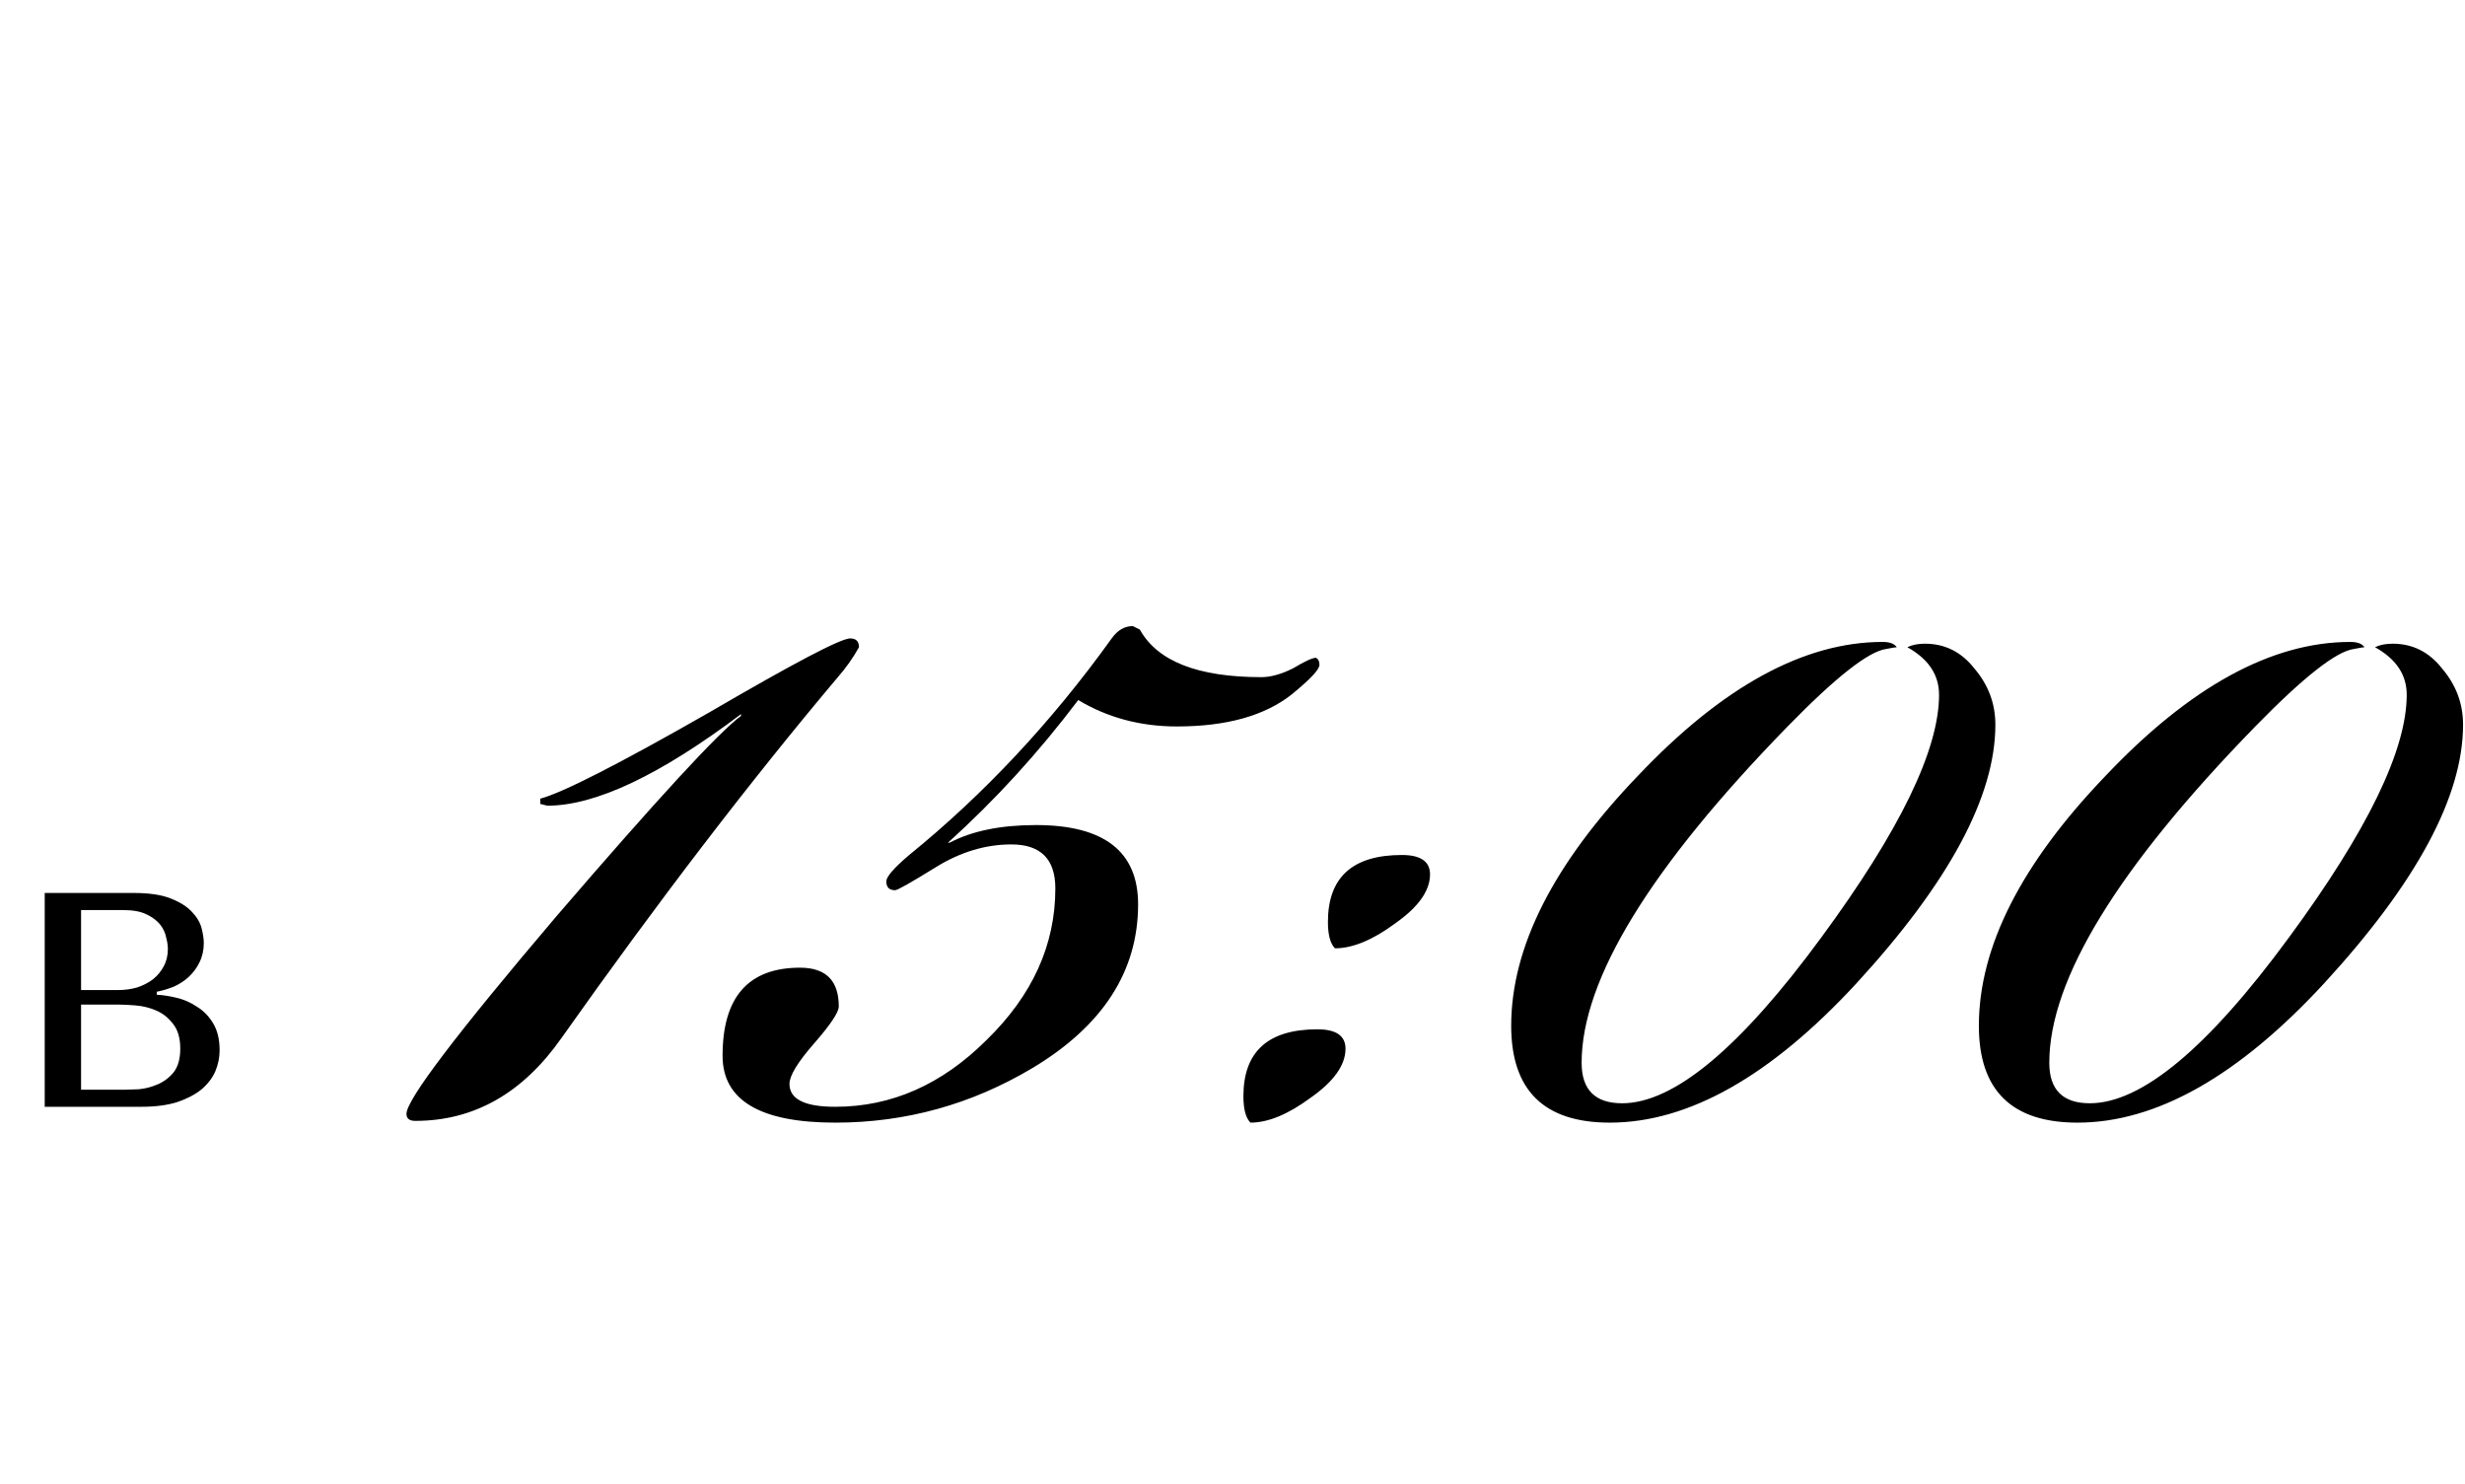 <?xml version="1.0" encoding="UTF-8"?> <svg xmlns="http://www.w3.org/2000/svg" width="98" height="59" viewBox="0 0 98 59" fill="none"> <path d="M1.778 35.5V44H5.62C6.175 44 6.651 43.938 7.048 43.813C7.445 43.677 7.768 43.507 8.017 43.303C8.266 43.088 8.448 42.85 8.561 42.589C8.674 42.317 8.731 42.039 8.731 41.756C8.731 41.325 8.646 40.968 8.476 40.685C8.306 40.402 8.091 40.181 7.83 40.022C7.581 39.852 7.309 39.733 7.014 39.665C6.731 39.597 6.47 39.557 6.232 39.546V39.427C6.459 39.382 6.685 39.314 6.912 39.223C7.139 39.121 7.337 38.991 7.507 38.832C7.688 38.662 7.83 38.469 7.932 38.254C8.045 38.027 8.102 37.772 8.102 37.489C8.102 37.33 8.074 37.138 8.017 36.911C7.96 36.684 7.836 36.469 7.643 36.265C7.45 36.05 7.167 35.868 6.793 35.721C6.43 35.574 5.943 35.5 5.331 35.5H1.778ZM3.223 43.32V39.937H4.719C4.9 39.937 5.127 39.948 5.399 39.971C5.682 39.994 5.954 40.062 6.215 40.175C6.476 40.288 6.697 40.464 6.878 40.702C7.071 40.94 7.167 41.269 7.167 41.688C7.167 42.096 7.076 42.413 6.895 42.64C6.714 42.855 6.498 43.014 6.249 43.116C6.011 43.218 5.767 43.28 5.518 43.303C5.28 43.314 5.104 43.32 4.991 43.32H3.223ZM3.223 39.359V36.18H4.906C5.291 36.18 5.597 36.237 5.824 36.35C6.062 36.463 6.243 36.599 6.368 36.758C6.493 36.917 6.572 37.087 6.606 37.268C6.651 37.438 6.674 37.591 6.674 37.727C6.674 37.988 6.617 38.22 6.504 38.424C6.402 38.617 6.26 38.787 6.079 38.934C5.898 39.07 5.688 39.178 5.45 39.257C5.212 39.325 4.963 39.359 4.702 39.359H3.223Z" fill="black"></path> <path d="M34.15 25.73C33.917 26.15 33.637 26.547 33.31 26.92C29.81 31.073 26.147 35.857 22.32 41.27C20.78 43.463 18.843 44.56 16.51 44.56C16.277 44.56 16.16 44.467 16.16 44.28C16.16 43.72 18.143 41.107 22.11 36.44C26.123 31.773 28.573 29.113 29.46 28.46V28.39C26.24 30.817 23.673 32.03 21.76 32.03C21.76 32.03 21.667 32.007 21.48 31.96V31.75C22.367 31.517 24.607 30.373 28.2 28.32C31.56 26.36 33.427 25.38 33.8 25.38C34.033 25.38 34.15 25.497 34.15 25.73ZM52.457 26.43C52.457 26.617 52.083 27.013 51.337 27.62C50.263 28.46 48.747 28.88 46.787 28.88C45.34 28.88 44.033 28.53 42.867 27.83C41.28 29.93 39.553 31.82 37.687 33.5H37.757C38.643 33.033 39.787 32.8 41.187 32.8C43.893 32.8 45.247 33.85 45.247 35.95C45.247 38.61 43.847 40.78 41.047 42.46C38.62 43.907 36.007 44.63 33.207 44.63C30.22 44.63 28.727 43.743 28.727 41.97C28.727 39.637 29.753 38.47 31.807 38.47C32.833 38.47 33.347 38.983 33.347 40.01C33.347 40.243 33.02 40.733 32.367 41.48C31.713 42.227 31.387 42.763 31.387 43.09C31.387 43.697 31.993 44 33.207 44C35.447 44 37.453 43.113 39.227 41.34C41.047 39.567 41.957 37.56 41.957 35.32C41.957 34.153 41.373 33.57 40.207 33.57C39.18 33.57 38.177 33.873 37.197 34.48C36.217 35.087 35.68 35.39 35.587 35.39C35.353 35.39 35.237 35.273 35.237 35.04C35.237 34.853 35.54 34.503 36.147 33.99C39.133 31.563 41.817 28.693 44.197 25.38C44.43 25.053 44.71 24.89 45.037 24.89L45.317 25.03C46.017 26.29 47.627 26.92 50.147 26.92C50.52 26.92 50.94 26.803 51.407 26.57C51.873 26.29 52.177 26.15 52.317 26.15C52.41 26.197 52.457 26.29 52.457 26.43ZM56.853 34.76C56.853 35.413 56.387 36.067 55.453 36.72C54.567 37.373 53.773 37.7 53.074 37.7C52.887 37.513 52.794 37.163 52.794 36.65C52.794 34.877 53.773 33.99 55.733 33.99C56.48 33.99 56.853 34.247 56.853 34.76ZM53.493 41.69C53.493 42.343 53.027 42.997 52.093 43.65C51.207 44.303 50.413 44.63 49.714 44.63C49.527 44.443 49.434 44.093 49.434 43.58C49.434 41.807 50.413 40.92 52.373 40.92C53.12 40.92 53.493 41.177 53.493 41.69ZM79.329 28.81C79.329 31.657 77.486 35.087 73.799 39.1C70.393 42.787 67.126 44.63 63.999 44.63C61.386 44.63 60.08 43.347 60.08 40.78C60.08 37.653 61.76 34.34 65.12 30.84C68.48 27.293 71.723 25.52 74.85 25.52C75.129 25.52 75.316 25.59 75.409 25.73C75.363 25.73 75.223 25.753 74.99 25.8C74.29 25.893 72.983 26.92 71.07 28.88C65.609 34.48 62.88 38.937 62.88 42.25C62.88 43.323 63.416 43.86 64.49 43.86C66.543 43.86 69.18 41.667 72.4 37.28C75.526 33.033 77.09 29.813 77.09 27.62C77.09 26.827 76.669 26.197 75.829 25.73C76.016 25.637 76.249 25.59 76.529 25.59C77.323 25.59 77.976 25.917 78.49 26.57C79.049 27.223 79.329 27.97 79.329 28.81ZM97.923 28.81C97.923 31.657 96.08 35.087 92.393 39.1C88.987 42.787 85.72 44.63 82.593 44.63C79.98 44.63 78.673 43.347 78.673 40.78C78.673 37.653 80.353 34.34 83.713 30.84C87.073 27.293 90.317 25.52 93.443 25.52C93.723 25.52 93.91 25.59 94.003 25.73C93.957 25.73 93.817 25.753 93.583 25.8C92.883 25.893 91.577 26.92 89.663 28.88C84.203 34.48 81.473 38.937 81.473 42.25C81.473 43.323 82.01 43.86 83.083 43.86C85.137 43.86 87.773 41.667 90.993 37.28C94.12 33.033 95.683 29.813 95.683 27.62C95.683 26.827 95.263 26.197 94.423 25.73C94.61 25.637 94.843 25.59 95.123 25.59C95.917 25.59 96.57 25.917 97.083 26.57C97.643 27.223 97.923 27.97 97.923 28.81Z" fill="black"></path> </svg> 